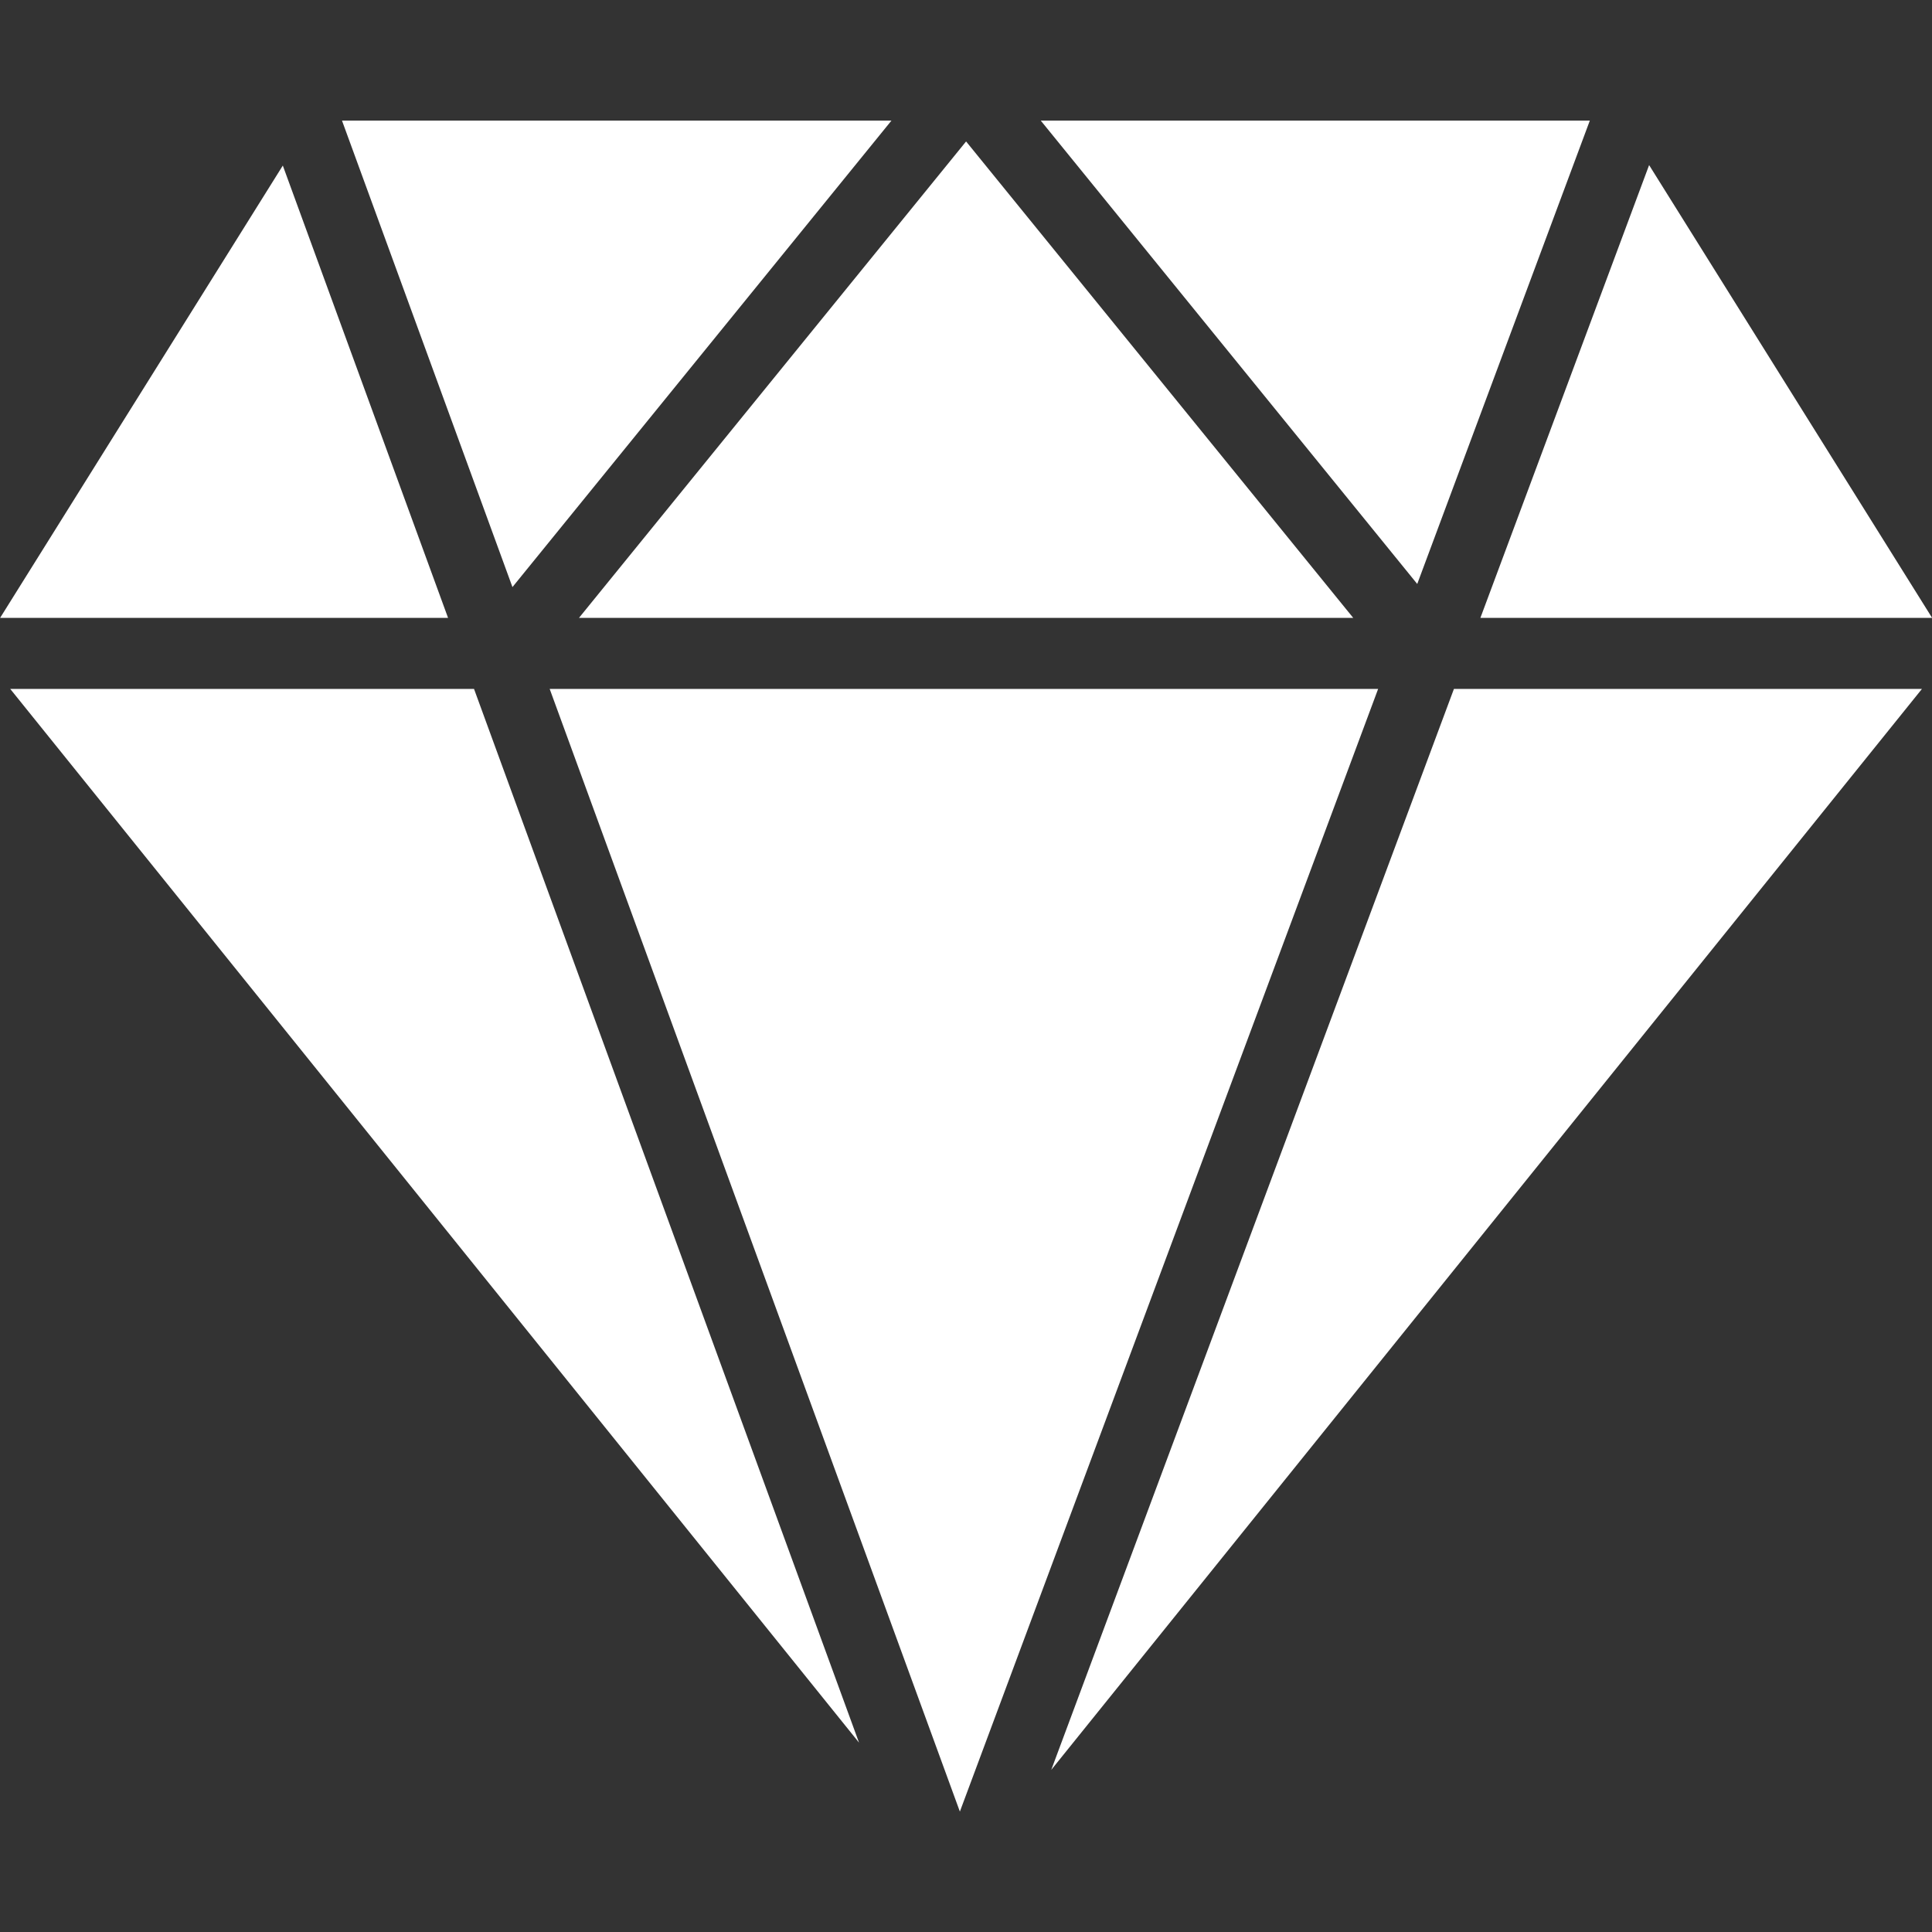 <?xml version="1.0"?>
<svg xmlns="http://www.w3.org/2000/svg" xmlns:xlink="http://www.w3.org/1999/xlink" version="1.1" id="Capa_1" x="0px" y="0px" viewBox="0 0 54.391 54.391" style="enable-background:new 0 0 54.391 54.391;" xml:space="preserve" width="80" height="80"><rect x="0" y="0" width="54.391" height="54.391" fill="#333333" stroke="none"/><g transform="matrix(1 0 0 1 0.003 0.003)"><g>
	<polygon points="0.285,19.392 24.181,49.057 13.342,19.392  " data-original="#000000" class="active-path" data-old_color="#000000" fill="#FFFFFF"/>
	<polygon points="15.472,19.392 27.02,50.998 38.795,19.392  " data-original="#000000" class="active-path" data-old_color="#000000" fill="#FFFFFF"/>
	<polygon points="29.593,49.823 54.105,19.392 40.929,19.392  " data-original="#000000" class="active-path" data-old_color="#000000" fill="#FFFFFF"/>
	<polygon points="44.755,3.392 29.297,3.392 39.896,16.437  " data-original="#000000" class="active-path" data-old_color="#000000" fill="#FFFFFF"/>
	<polygon points="38.094,17.392 27.195,3.979 16.297,17.392  " data-original="#000000" class="active-path" data-old_color="#000000" fill="#FFFFFF"/>
	<polygon points="25.094,3.392 9.625,3.392 14.424,16.525  " data-original="#000000" class="active-path" data-old_color="#000000" fill="#FFFFFF"/>
	<polygon points="7.959,4.658 0,17.392 12.611,17.392  " data-original="#000000" class="active-path" data-old_color="#000000" fill="#FFFFFF"/>
	<polygon points="54.391,17.392 46.424,4.645 41.674,17.392  " data-original="#000000" class="active-path" data-old_color="#000000" fill="#FFFFFF"/>
</g></g> </svg>
